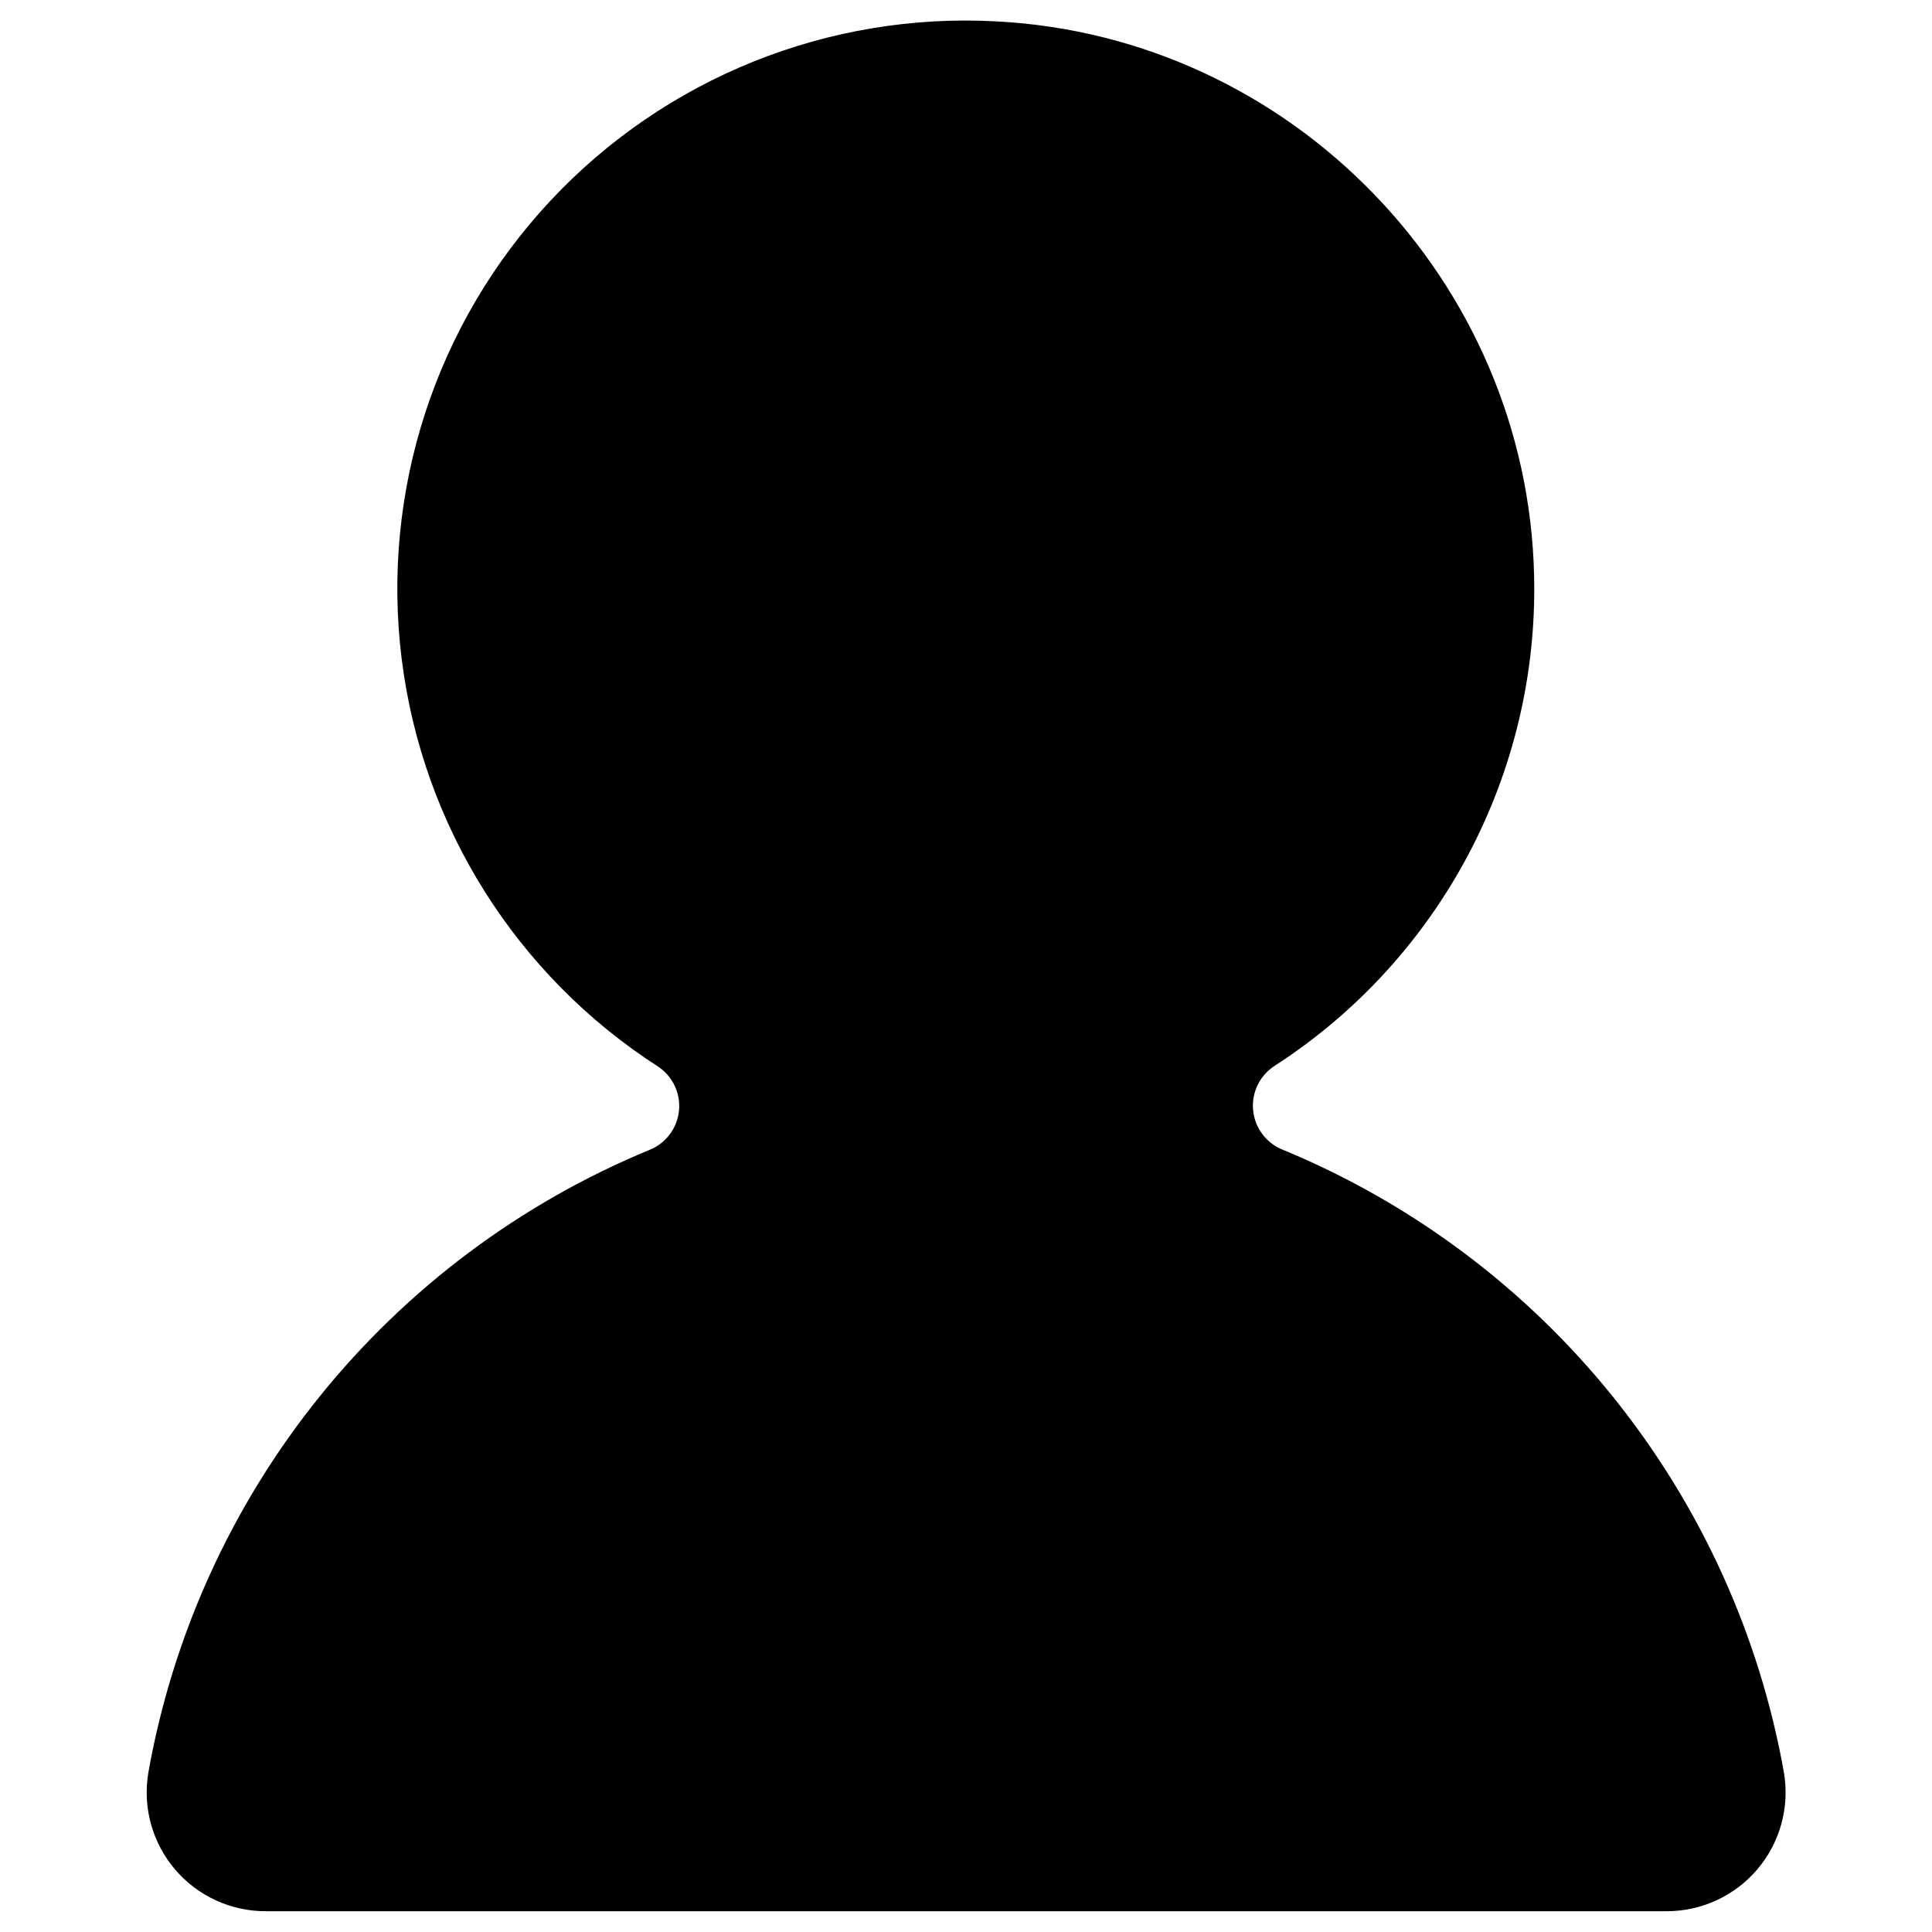 <?xml version="1.0" encoding="UTF-8"?>
<!-- The Best Svg Icon site in the world: iconSvg.co, Visit us! https://iconsvg.co -->
<svg fill="#000000" width="800px" height="800px" version="1.1" viewBox="144 144 512 512" xmlns="http://www.w3.org/2000/svg">
 <path d="m481.76 426.48c43.926-28.359 69.973-77.488 68.797-129.76-1.699-78.309-64.195-142.94-142.42-147.05-44.547-2.449-87.887 14.984-118.33 47.594-30.445 32.613-44.863 77.047-39.363 121.32 5.5 44.273 30.348 83.828 67.848 108 3.914 2.543 6.094 7.047 5.652 11.691-0.438 4.644-3.422 8.66-7.742 10.422-34.254 14.133-64.387 36.676-87.617 65.543-23.23 28.863-38.809 63.121-45.289 99.602-1.52 9.156 1.074 18.516 7.094 25.582 6.016 7.062 14.844 11.113 24.125 11.07h371.04c9.281 0.043 18.109-4.008 24.129-11.07 6.019-7.066 8.613-16.426 7.094-25.582-6.477-36.5-22.059-70.777-45.305-99.656-23.242-28.879-53.398-51.426-87.668-65.555-4.32-1.781-7.297-5.809-7.723-10.461-0.426-4.652 1.762-9.156 5.684-11.691z"/>
</svg>
